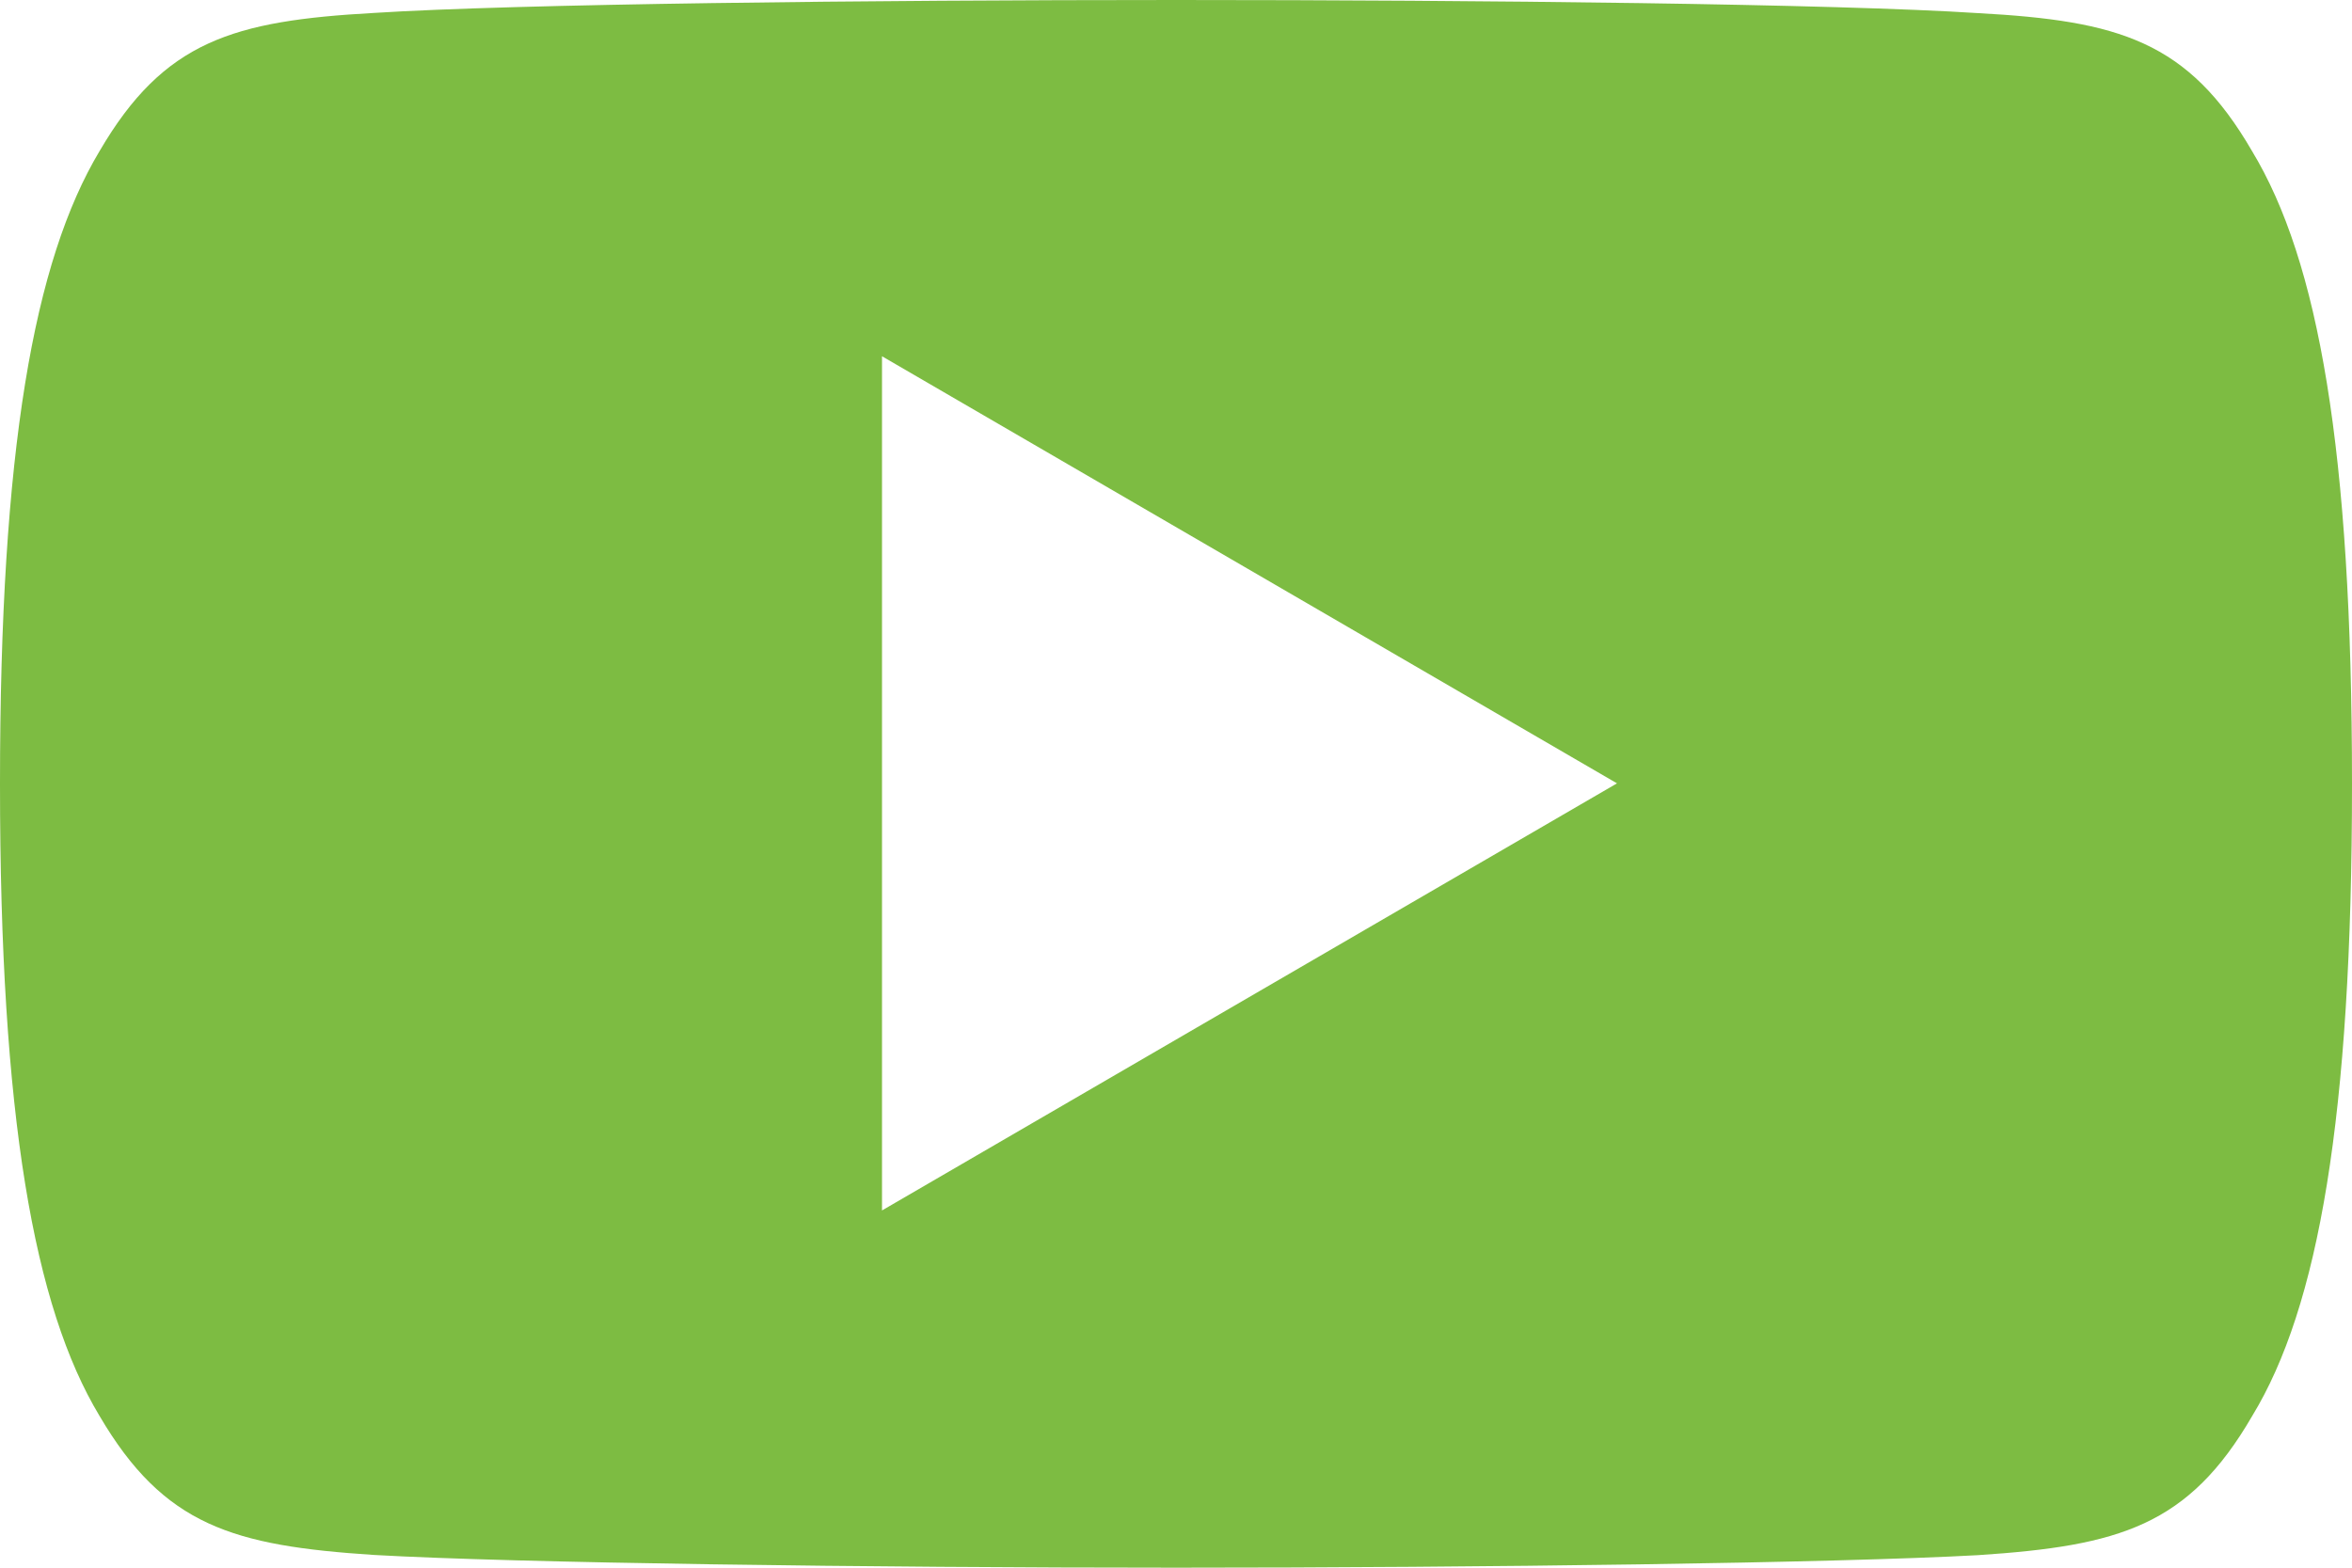 <svg xmlns="http://www.w3.org/2000/svg" width="24" height="16" viewBox="0 0 24 16"><g><g><path fill="#7dbc42" d="M22.98 1.542C23.658 2.663 24 4.595 24 7.997v.012c0 3.386-.342 5.332-1.018 6.442-.651 1.123-1.358 1.326-2.796 1.421-1.439.08-5.052.128-8.183.128-3.136 0-6.751-.048-8.188-.13-1.436-.094-2.142-.298-2.8-1.42C.346 13.34 0 11.392 0 8.006V8v-.004c0-3.401.345-5.333 1.016-6.454C1.673.417 2.38.212 3.816.132 5.252.04 8.866 0 12.003 0c3.13 0 6.744.04 8.181.134 1.438.078 2.145.285 2.796 1.408zM16.5 7.995L9 3.636v8.718z"/></g></g></svg>